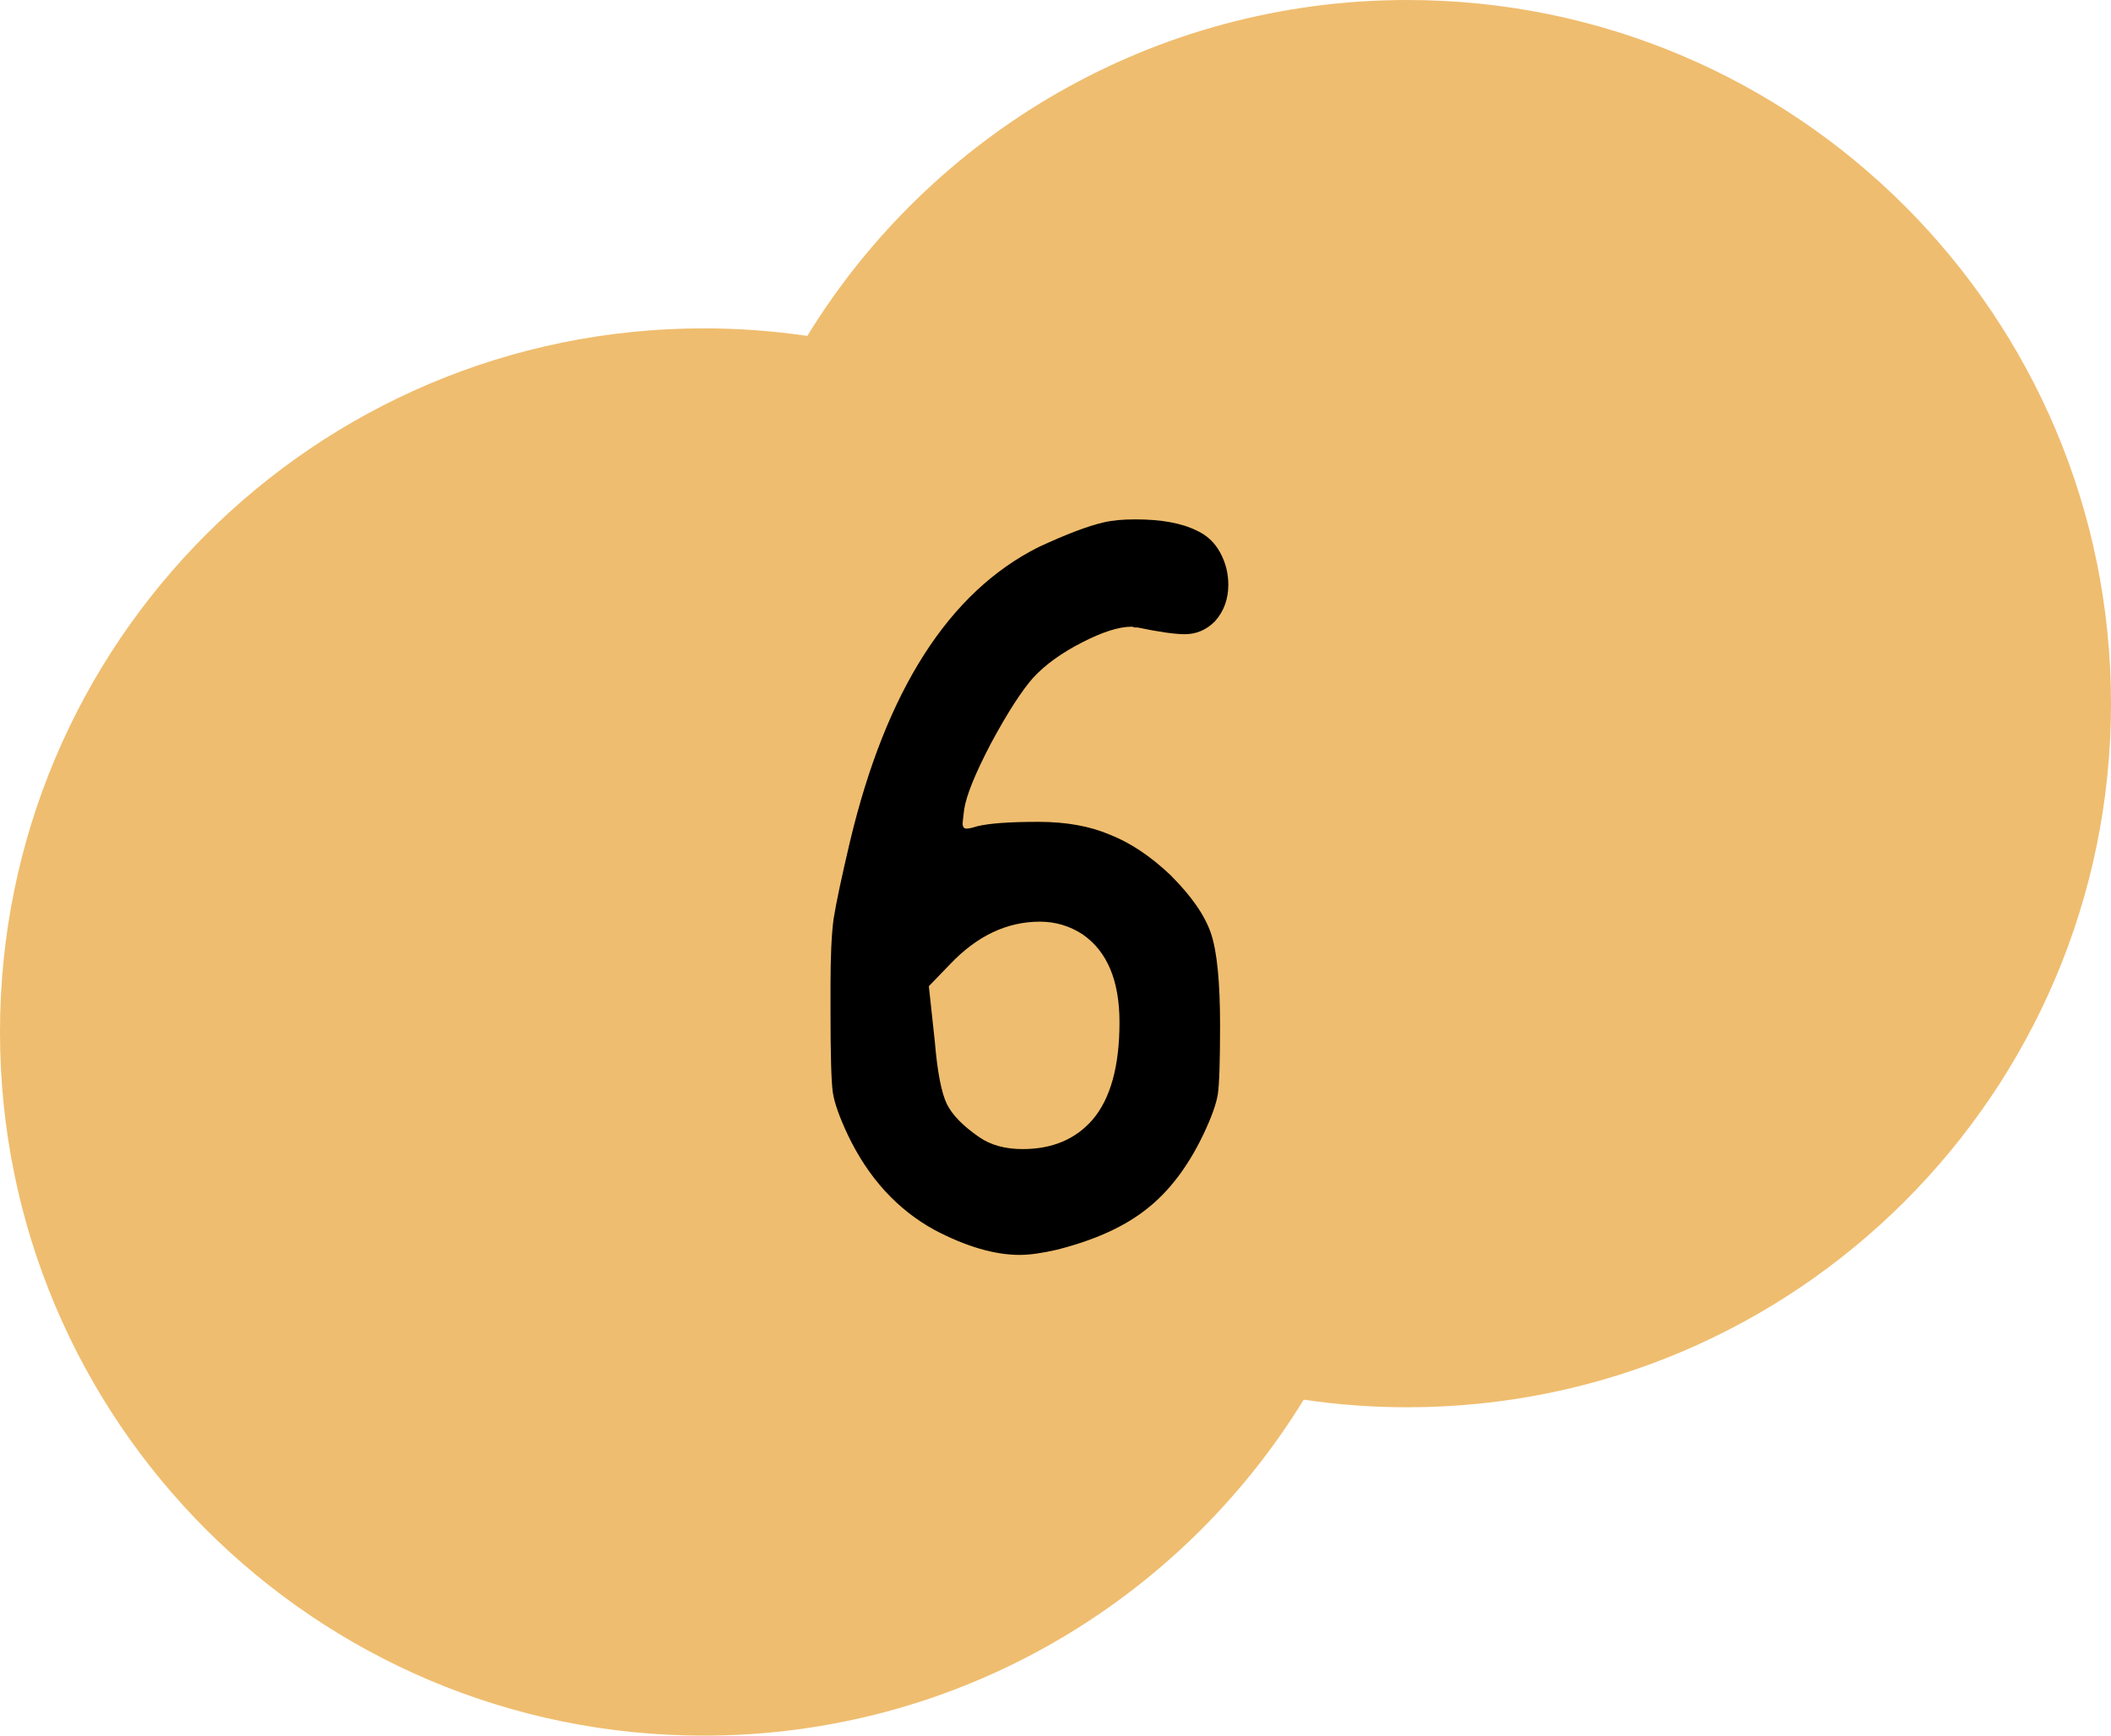 <?xml version="1.0" encoding="UTF-8"?> <svg xmlns="http://www.w3.org/2000/svg" width="45" height="37" viewBox="0 0 45 37" fill="none"> <path fill-rule="evenodd" clip-rule="evenodd" d="M30 30C38.284 30 45 23.284 45 15C45 6.716 38.284 0 30 0C24.589 0 19.847 2.865 17.209 7.161C16.488 7.055 15.75 7 15 7C6.716 7 0 13.716 0 22C0 30.284 6.716 37 15 37C20.411 37 25.153 34.135 27.791 29.838C28.512 29.945 29.25 30 30 30Z" fill="#EFBD6F"></path> <path d="M23.08 19.92C22.803 19.739 22.499 19.648 22.168 19.648C21.464 19.648 20.824 19.952 20.248 20.56L19.8 21.024L19.928 22.208C19.981 22.848 20.067 23.291 20.184 23.536C20.301 23.771 20.531 24.005 20.872 24.24C21.117 24.411 21.427 24.496 21.8 24.496C22.429 24.496 22.925 24.288 23.288 23.872C23.672 23.424 23.864 22.731 23.864 21.792C23.864 20.907 23.603 20.283 23.08 19.92ZM23.528 11.136C23.709 11.093 23.933 11.072 24.2 11.072C24.755 11.072 25.192 11.152 25.512 11.312C25.725 11.408 25.891 11.563 26.008 11.776C26.125 11.989 26.184 12.219 26.184 12.464C26.184 12.773 26.088 13.035 25.896 13.248C25.715 13.429 25.501 13.52 25.256 13.52C25.043 13.52 24.707 13.472 24.248 13.376C24.237 13.376 24.216 13.376 24.184 13.376C24.163 13.365 24.141 13.36 24.12 13.36C23.853 13.36 23.501 13.472 23.064 13.696C22.627 13.92 22.28 14.171 22.024 14.448C21.779 14.725 21.48 15.189 21.128 15.84C20.787 16.491 20.595 16.965 20.552 17.264C20.531 17.435 20.52 17.531 20.52 17.552C20.52 17.627 20.547 17.664 20.6 17.664C20.653 17.664 20.728 17.648 20.824 17.616C21.08 17.552 21.517 17.52 22.136 17.52C22.723 17.52 23.229 17.611 23.656 17.792C24.093 17.963 24.525 18.251 24.952 18.656C25.4 19.104 25.688 19.52 25.816 19.904C25.944 20.288 26.008 20.939 26.008 21.856C26.008 22.624 25.992 23.115 25.96 23.328C25.928 23.531 25.827 23.813 25.656 24.176C25.325 24.869 24.92 25.403 24.44 25.776C23.971 26.149 23.336 26.437 22.536 26.64C22.216 26.715 21.949 26.752 21.736 26.752C21.203 26.752 20.6 26.576 19.928 26.224C19.128 25.787 18.509 25.109 18.072 24.192C17.891 23.808 17.784 23.504 17.752 23.28C17.72 23.045 17.704 22.475 17.704 21.568V21.008C17.704 20.4 17.725 19.931 17.768 19.6C17.821 19.259 17.939 18.704 18.12 17.936C18.888 14.715 20.227 12.624 22.136 11.664C22.733 11.387 23.197 11.211 23.528 11.136Z" fill="black"></path> </svg> 